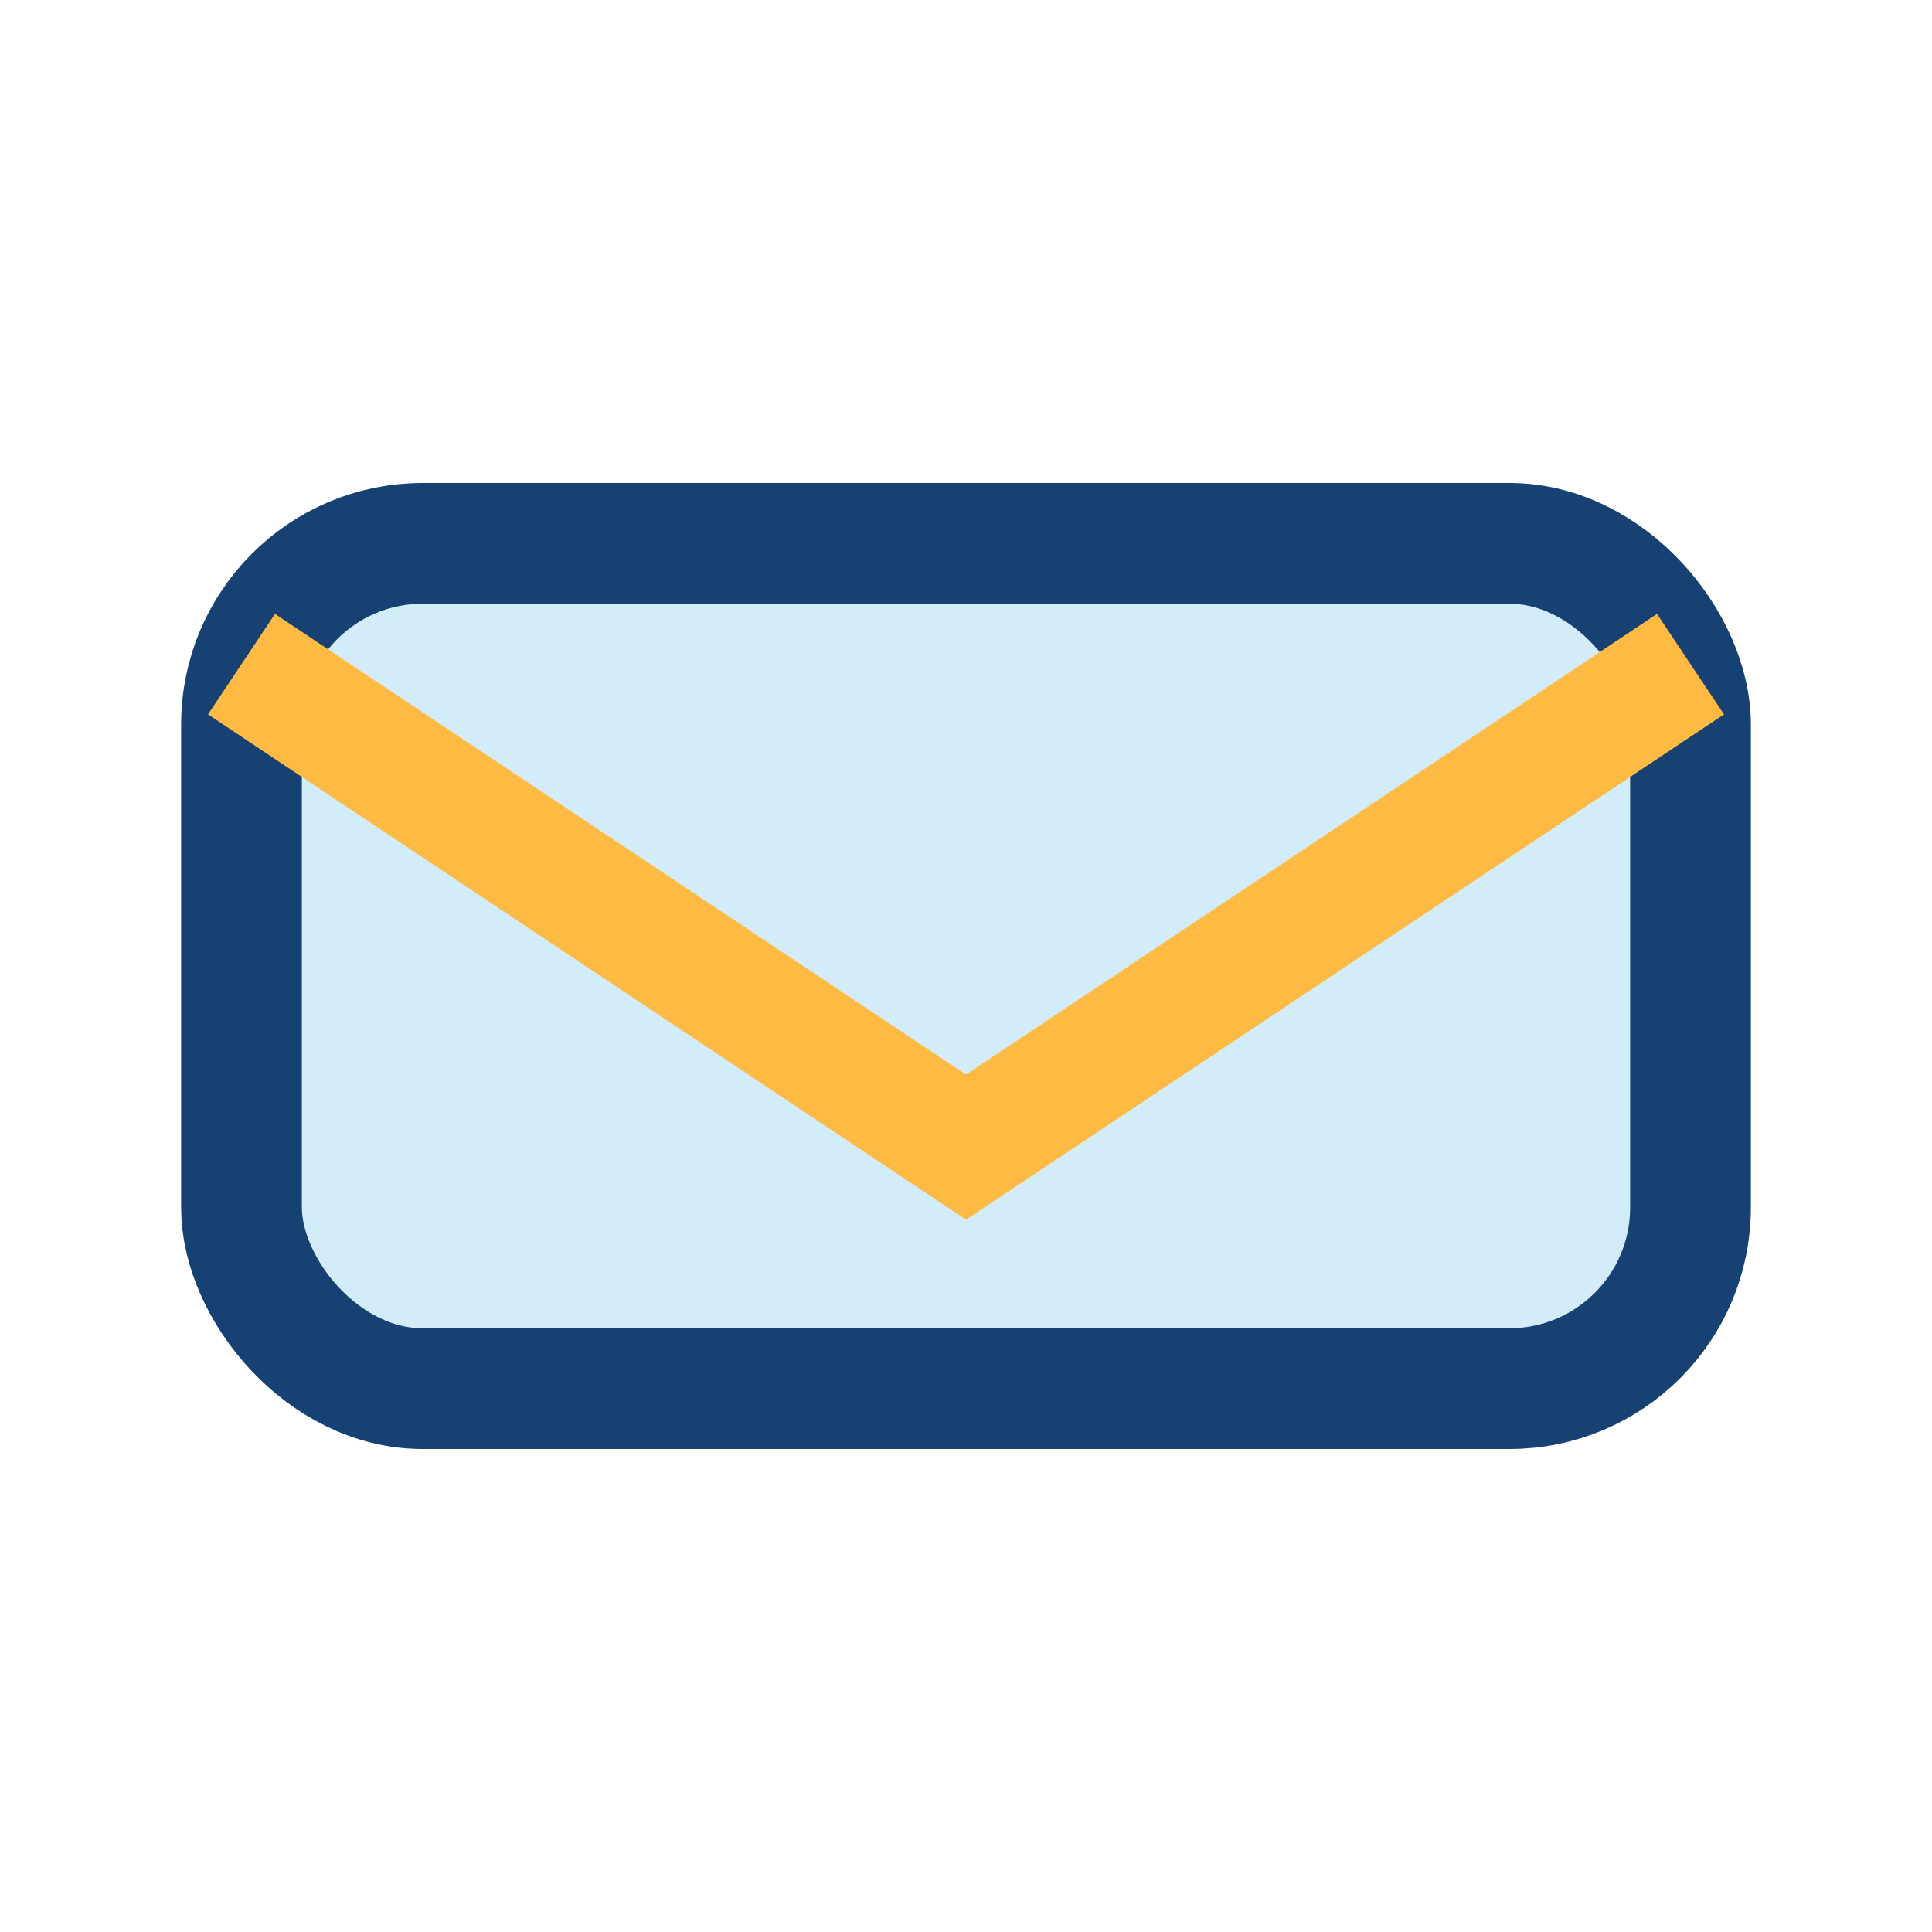 <?xml version="1.0" encoding="UTF-8"?>
<svg xmlns="http://www.w3.org/2000/svg" width="32" height="32" viewBox="0 0 32 32"><rect x="4" y="9" width="24" height="14" rx="3" fill="#D2ECFA" stroke="#184173" stroke-width="2"/><path d="M4 11l12 8 12-8" fill="none" stroke="#FFBA43" stroke-width="2"/></svg>